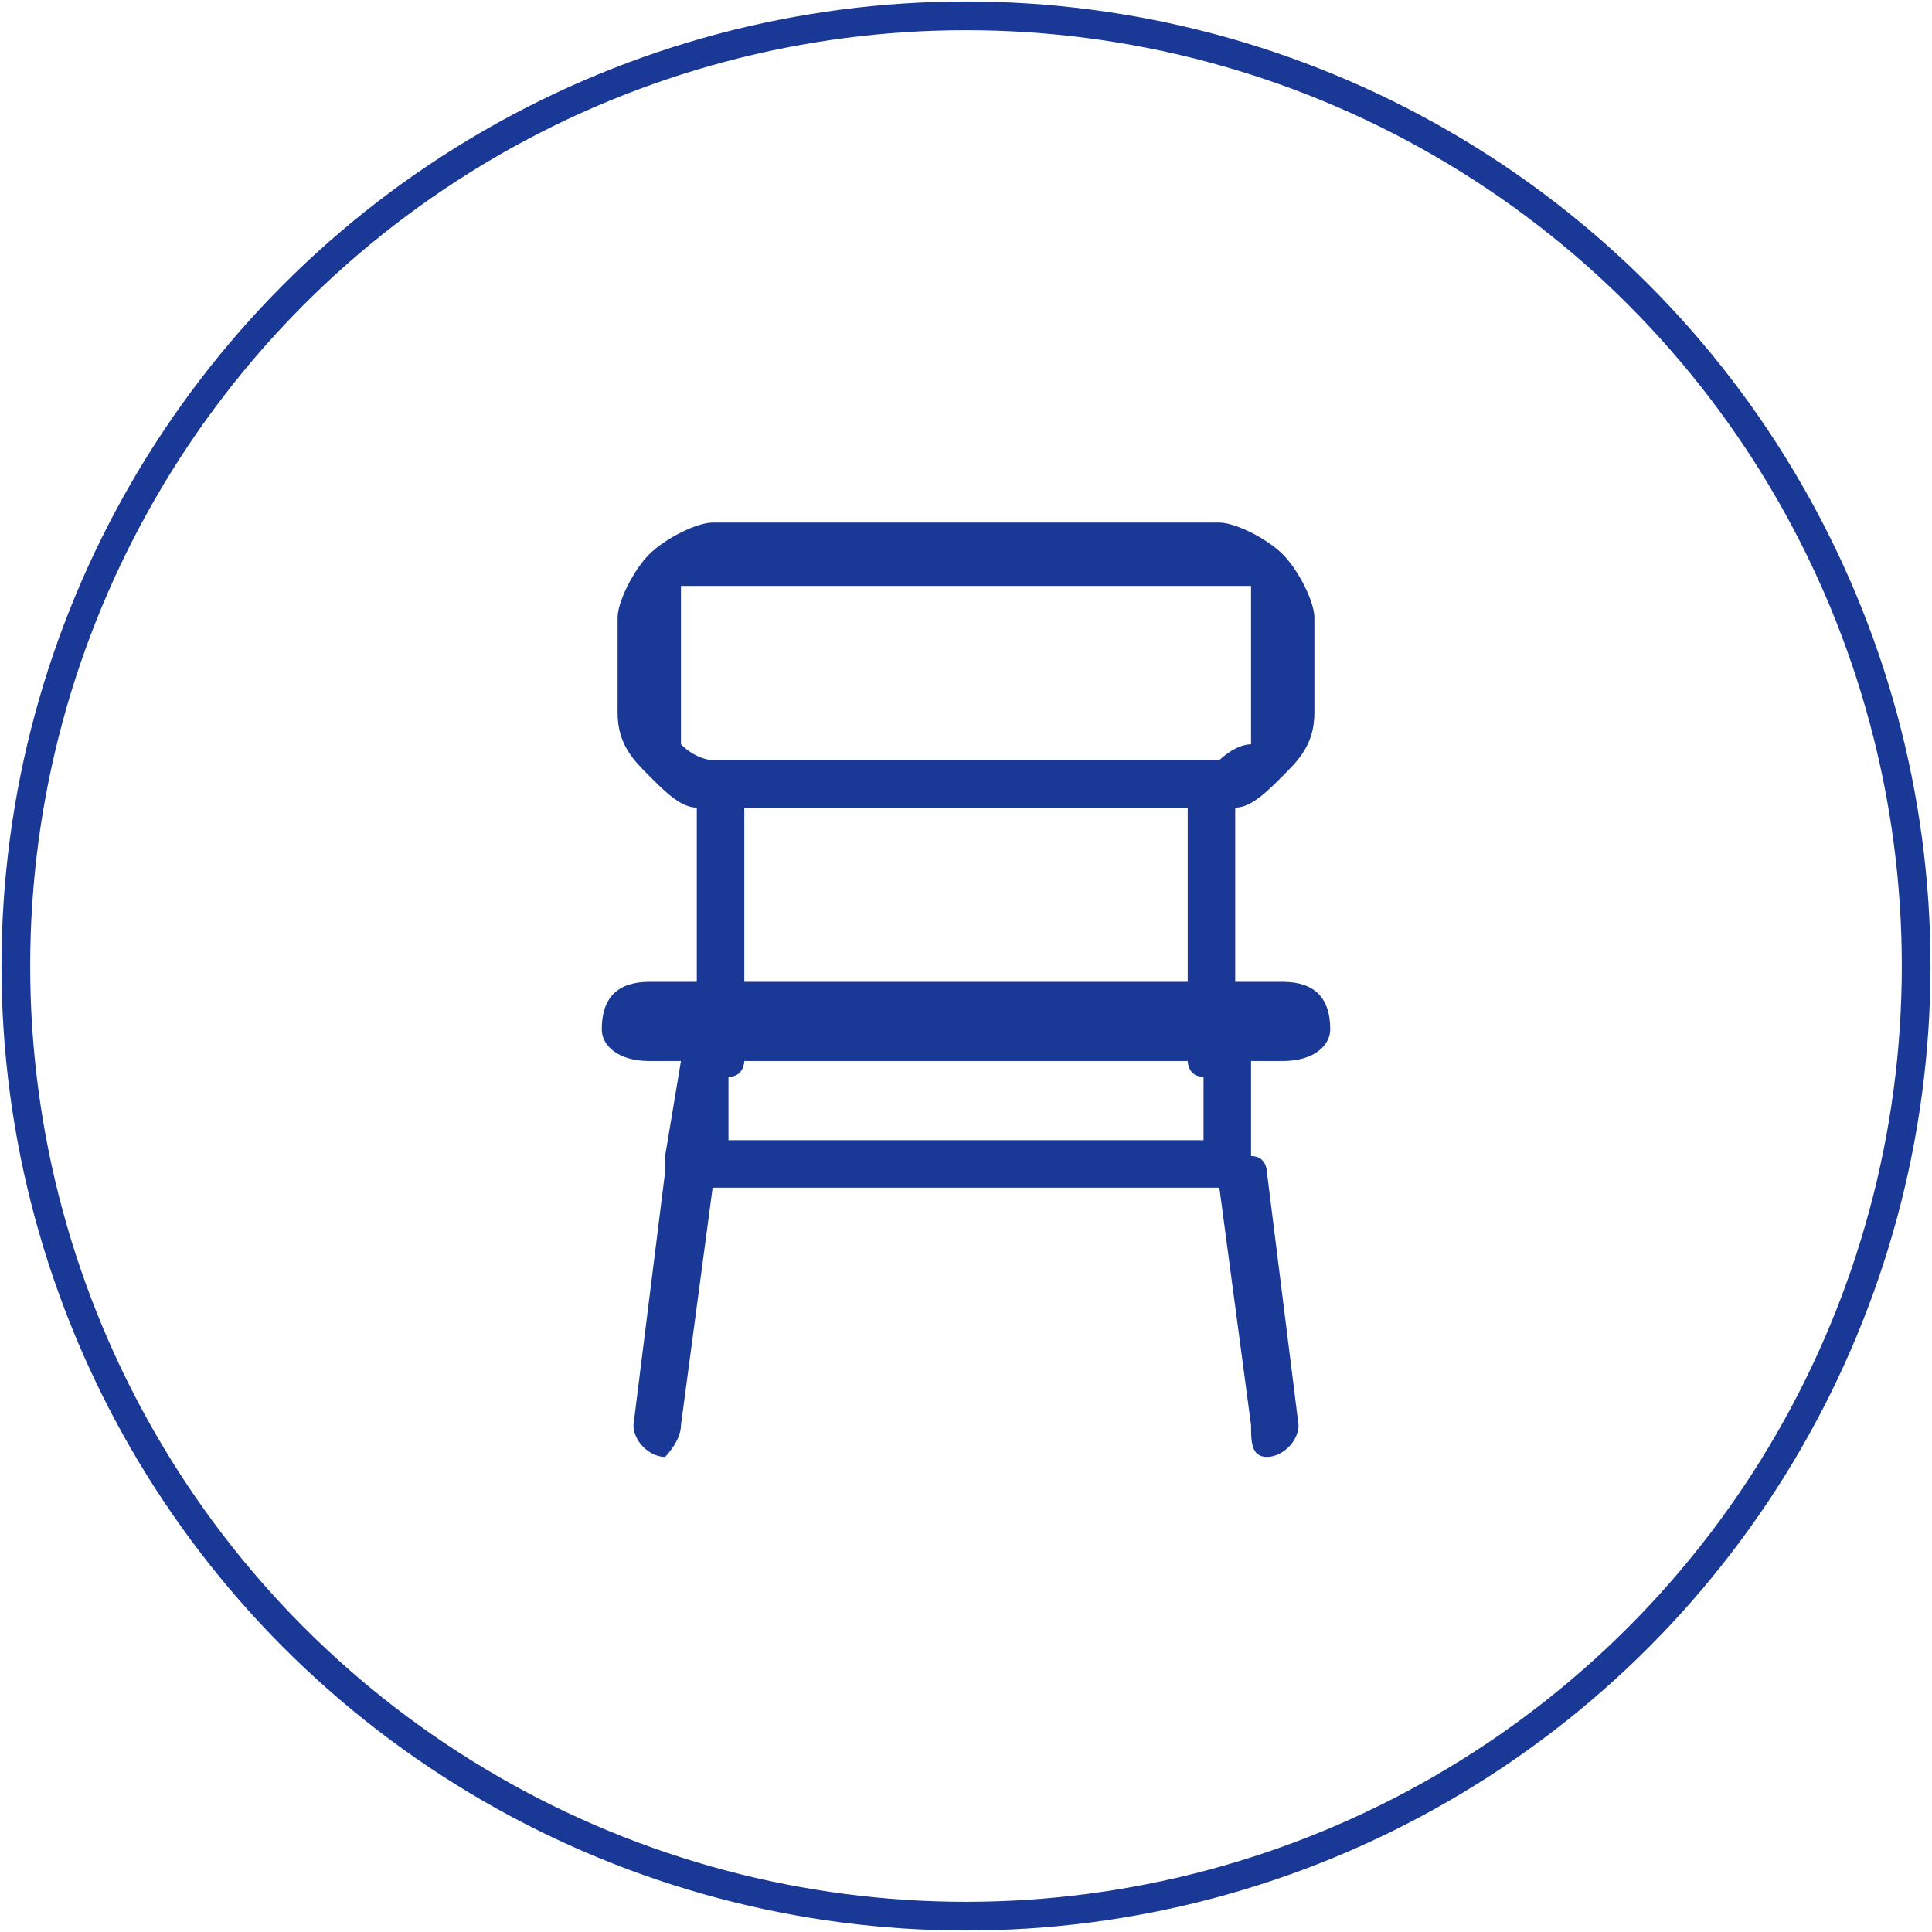 <?xml version="1.0" encoding="UTF-8"?>
<!DOCTYPE svg PUBLIC "-//W3C//DTD SVG 1.1//EN" "http://www.w3.org/Graphics/SVG/1.1/DTD/svg11.dtd">
<!-- Creator: CorelDRAW X8 -->
<svg xmlns="http://www.w3.org/2000/svg" xml:space="preserve" width="16.832mm" height="16.832mm" version="1.1" shape-rendering="geometricPrecision" text-rendering="geometricPrecision" image-rendering="optimizeQuality" fill-rule="evenodd" clip-rule="evenodd"
viewBox="0 0 122 122"
 xmlns:xlink="http://www.w3.org/1999/xlink">
 <g id="chair">
  <circle fill="none" stroke="#1A3896" stroke-width="1.812" cx="61" cy="61" r="60"/>
  <path fill="#1A3896" fill-rule="nonzero" d="M42 74l0 0 0 0 0 -1 1 -6 -2 0c-2,0 -3,-1 -3,-2 0,-2 1,-3 3,-3l3 0 0 -11c-1,0 -2,-1 -3,-2 -1,-1 -2,-2 -2,-4l0 -6c0,-1 1,-3 2,-4 1,-1 3,-2 4,-2l32 0c1,0 3,1 4,2 1,1 2,3 2,4l0 6c0,2 -1,3 -2,4 -1,1 -2,2 -3,2l0 11 3 0c2,0 3,1 3,3 0,1 -1,2 -3,2l-2 0 0 6c1,0 1,1 1,1 0,0 0,0 0,0l2 16c0,1 -1,2 -2,2 -1,0 -1,-1 -1,-2l-2 -15 -32 0 -2 15c0,1 -1,2 -1,2 -1,0 -2,-1 -2,-2l2 -16 0 0zm3 -26l32 0c0,0 1,-1 2,-1 0,-1 0,-1 0,-2l0 -6c0,0 0,-1 0,-2 -1,0 -2,0 -2,0l-32 0c0,0 -1,0 -2,0 0,1 0,2 0,2l0 6c0,1 0,2 0,2 1,1 2,1 2,1l0 0zm2 3l0 11 28 0 0 -11 -28 0 0 0zm0 16l0 0c0,0 0,1 -1,1l0 4 30 0 0 -4c-1,0 -1,-1 -1,-1l-28 0 0 0z"/>
 </g>
</svg>

